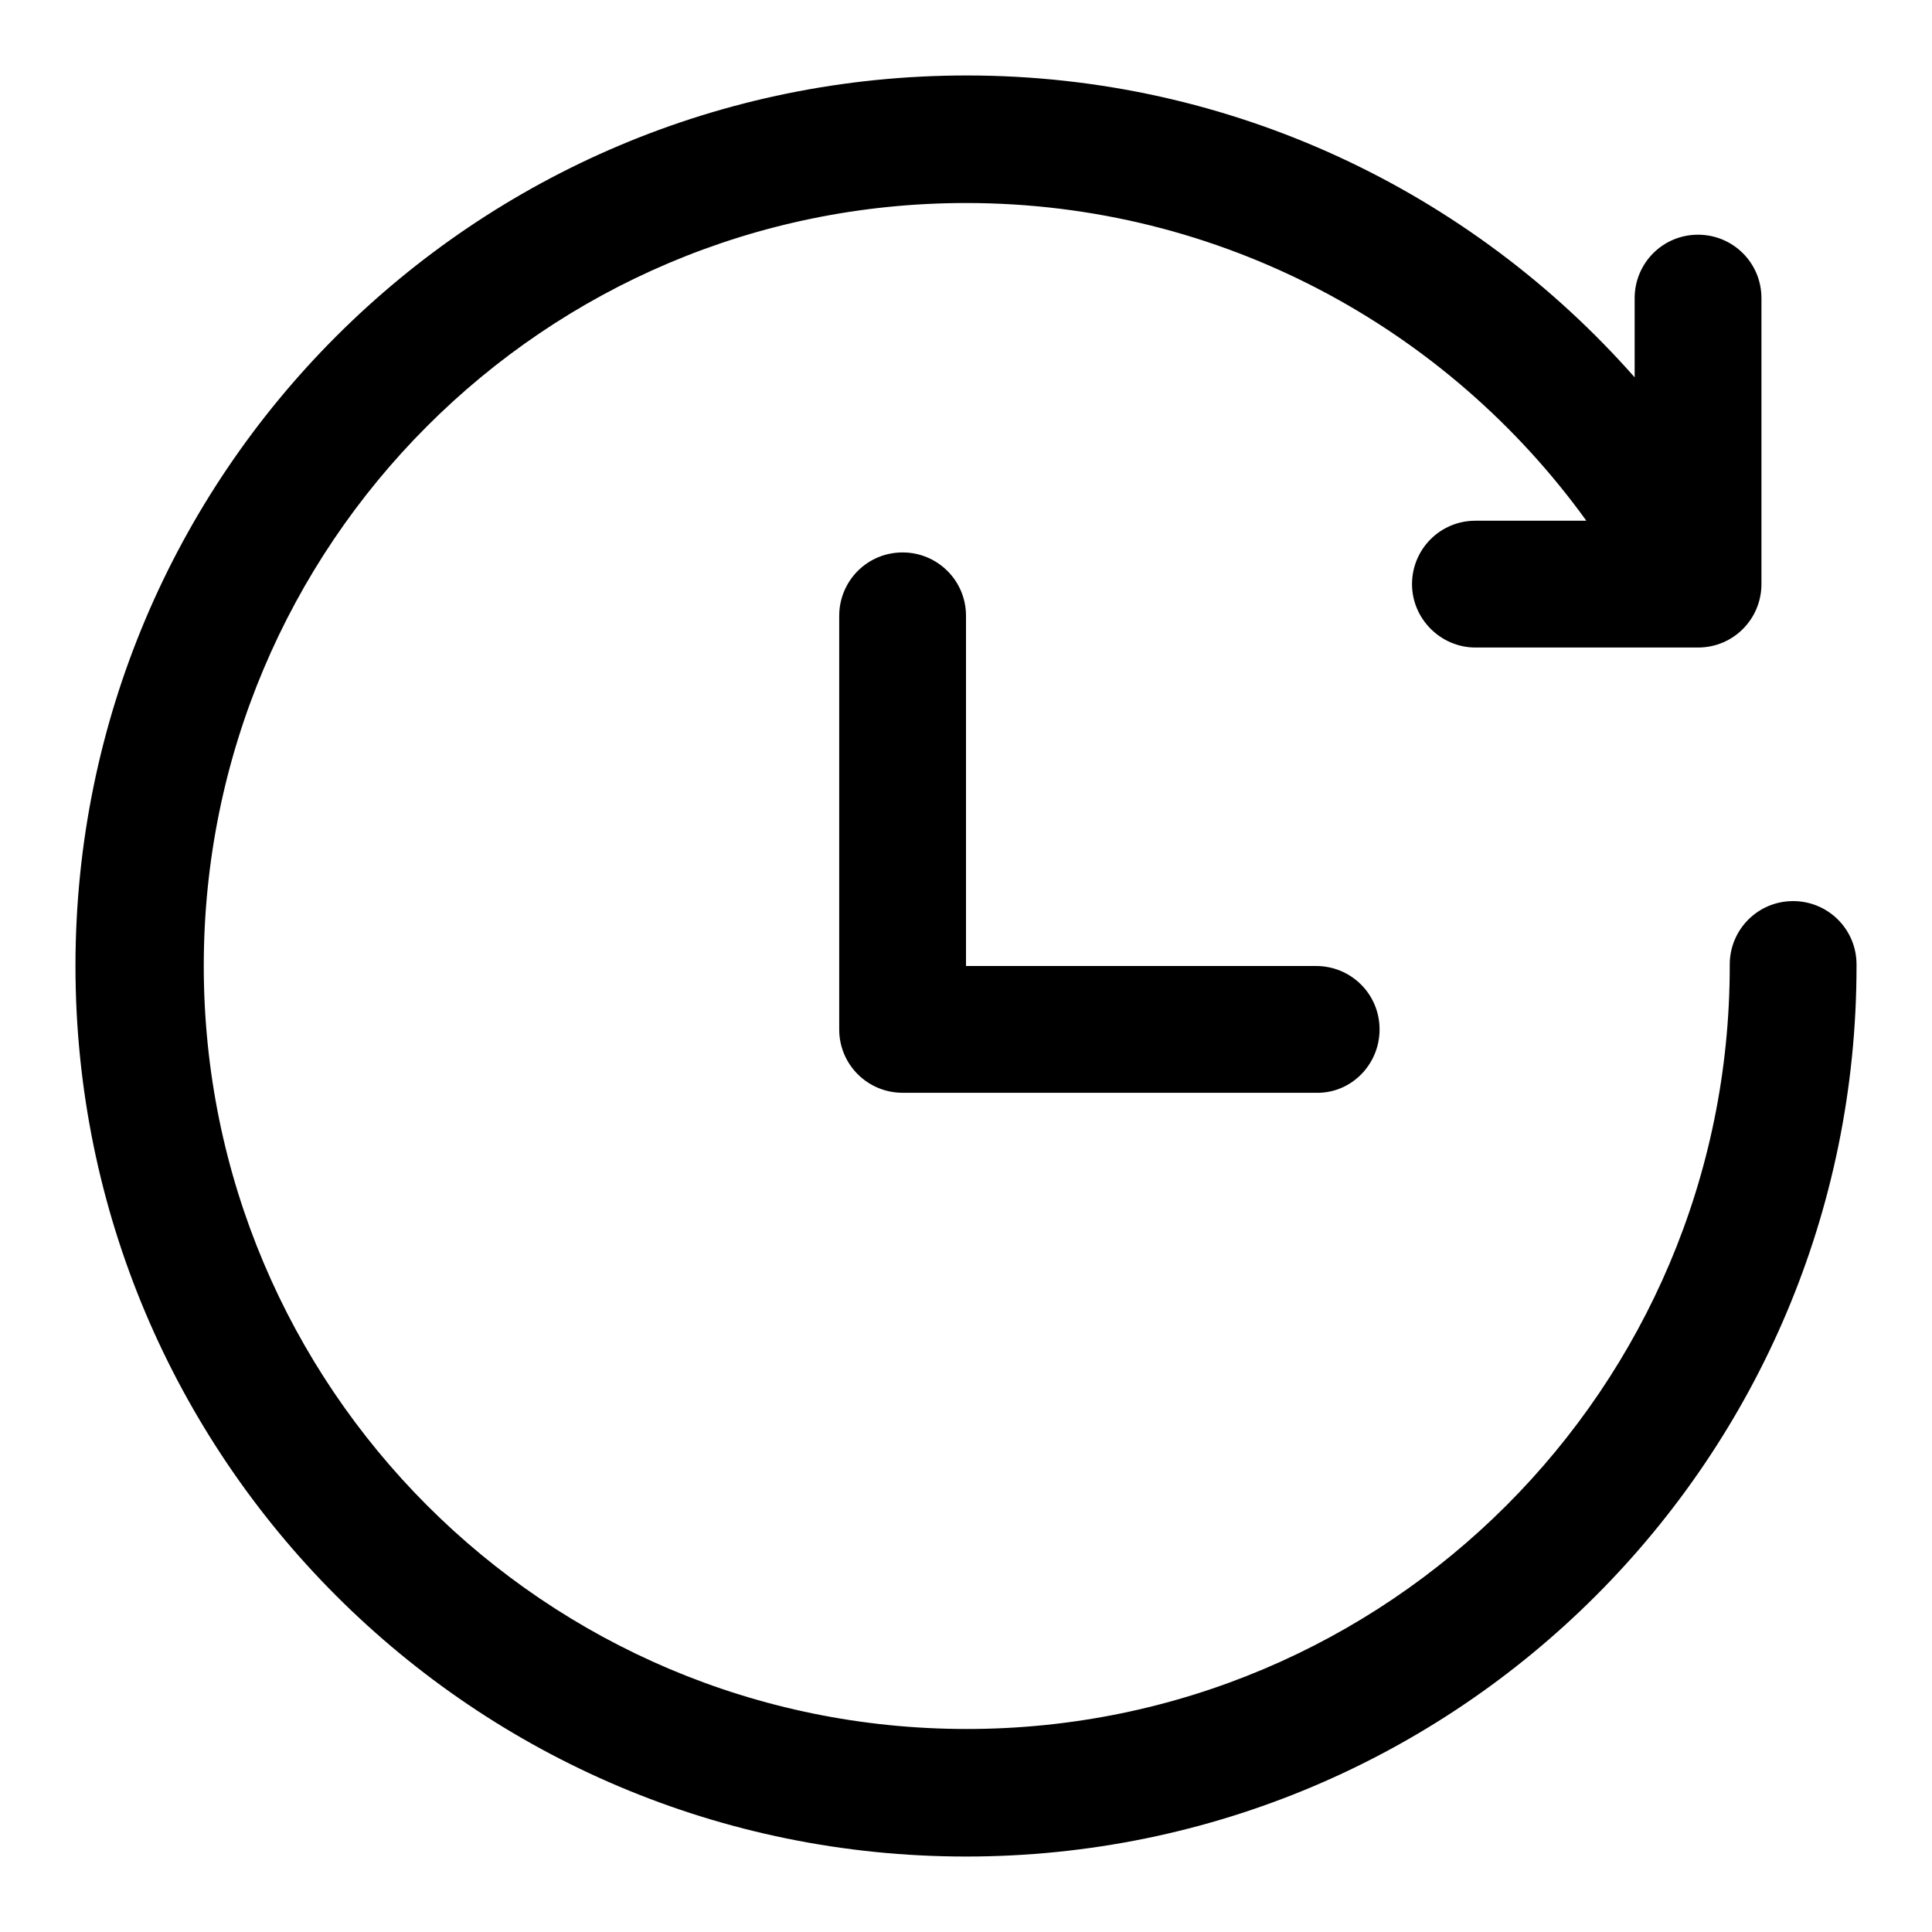 <?xml version="1.0" encoding="utf-8"?>
<!-- Svg Vector Icons : http://www.onlinewebfonts.com/icon -->
<!DOCTYPE svg PUBLIC "-//W3C//DTD SVG 1.1//EN" "http://www.w3.org/Graphics/SVG/1.1/DTD/svg11.dtd">
<svg version="1.1" xmlns="http://www.w3.org/2000/svg" xmlns:xlink="http://www.w3.org/1999/xlink" x="0px" y="0px" viewBox="0 0 256 256" enable-background="new 0 0 256 256" xml:space="preserve">
<g> <path fill="#000000" d="M246,127.8c0-4.7-3.8-8.4-8.4-8.4c-4.7,0-8.4,3.8-8.4,8.4v0.2c0,55.9-45.3,101.1-101.1,101.1 c-55.9,0-101.1-45.3-101.1-101.1S72.1,26.9,128,26.9c33.8,0,63.8,16.6,82.2,42.1h-14.7c-4.7,0-8.4,3.8-8.4,8.4s3.8,8.4,8.4,8.4 h29.5c4.7,0,8.4-3.8,8.4-8.4V39.5c0-4.7-3.8-8.4-8.4-8.4c-4.7,0-8.4,3.8-8.4,8.4V50c-21.6-24.5-53.3-40-88.5-40 C62.8,10,10,62.8,10,128c0,65.2,52.8,118,118,118c65.2,0,118-52.8,118-118V127.8z M182.8,136.4c0-4.7-3.8-8.4-8.4-8.4H128V81.6 c0-4.7-3.8-8.4-8.4-8.4c-4.7,0-8.4,3.8-8.4,8.4v54.8c0,4.7,3.8,8.4,8.4,8.4h54.8C179,144.9,182.8,141.1,182.8,136.4z"/></g>
</svg>